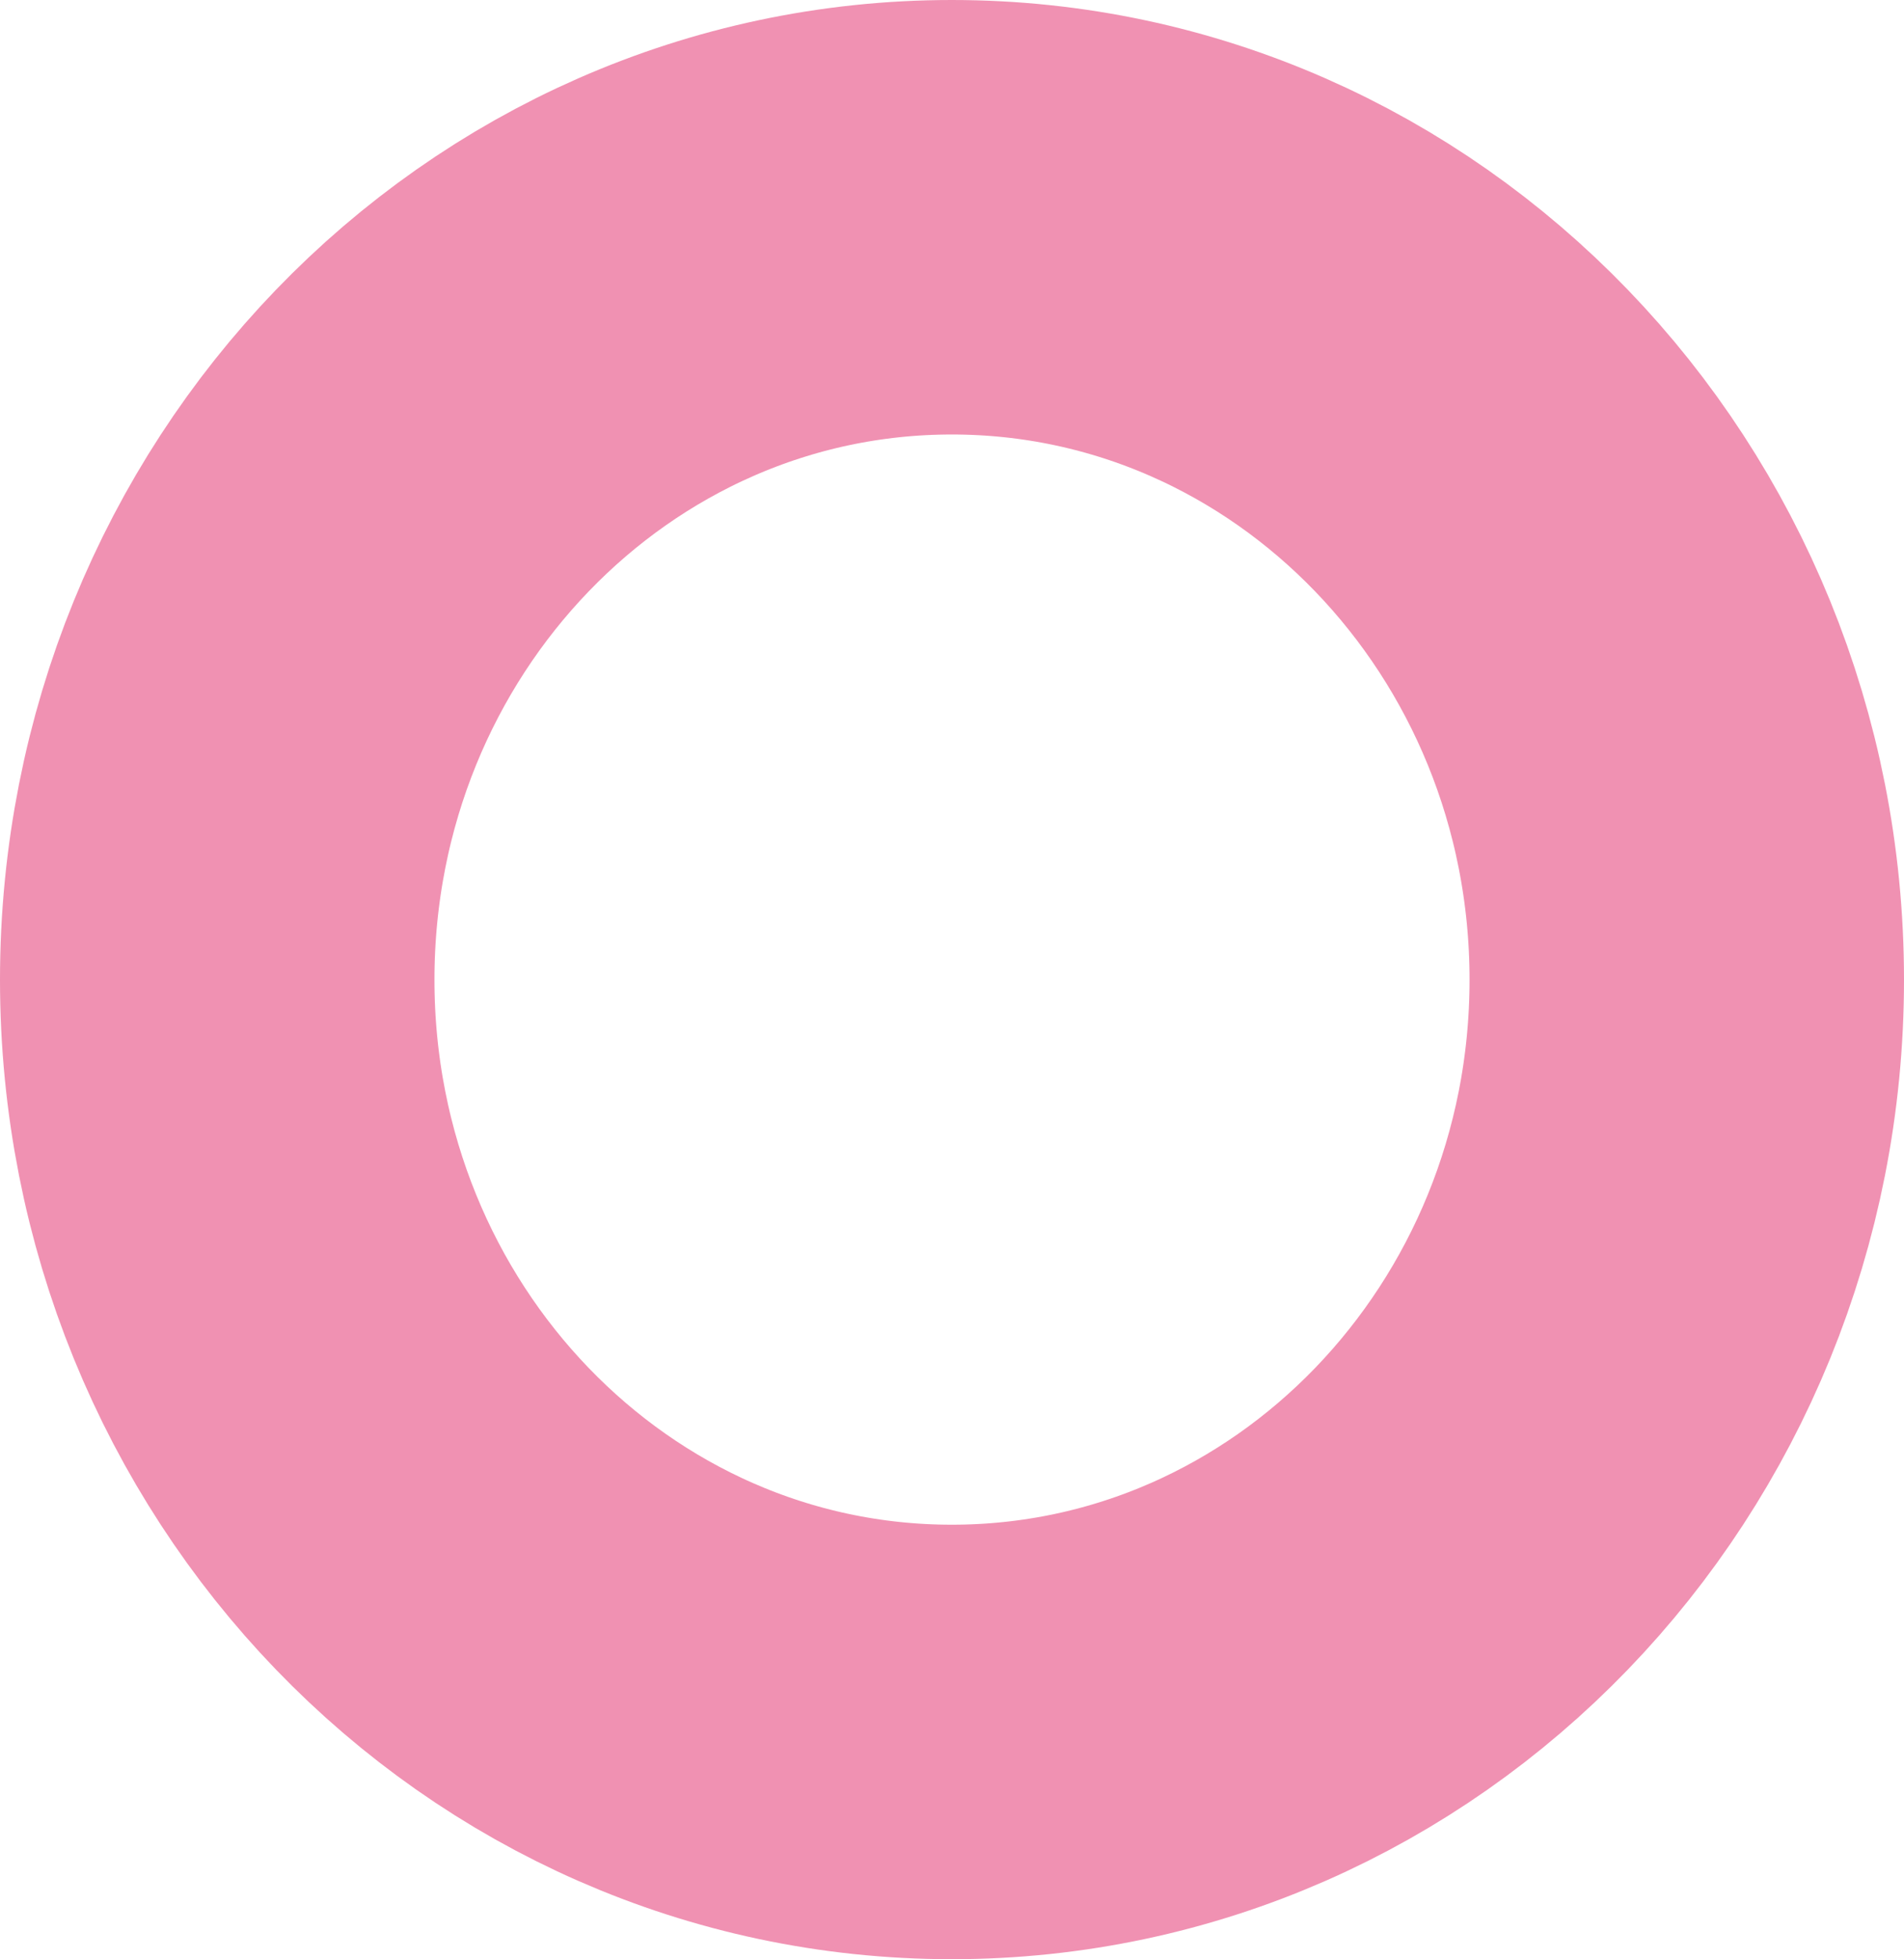<svg xmlns="http://www.w3.org/2000/svg" viewBox="0 0 52.59 54.11"><defs><style>.a{fill:none;stroke:#f091b2;stroke-linecap:round;stroke-linejoin:round;stroke-width:12px;}</style></defs><path class="a" d="M46.59,27.06c0,11.63-9.09,21.05-20.3,21.05S6,38.69,6,27.06,15.08,6,26.29,6,46.59,15.43,46.59,27.06Z"/></svg>